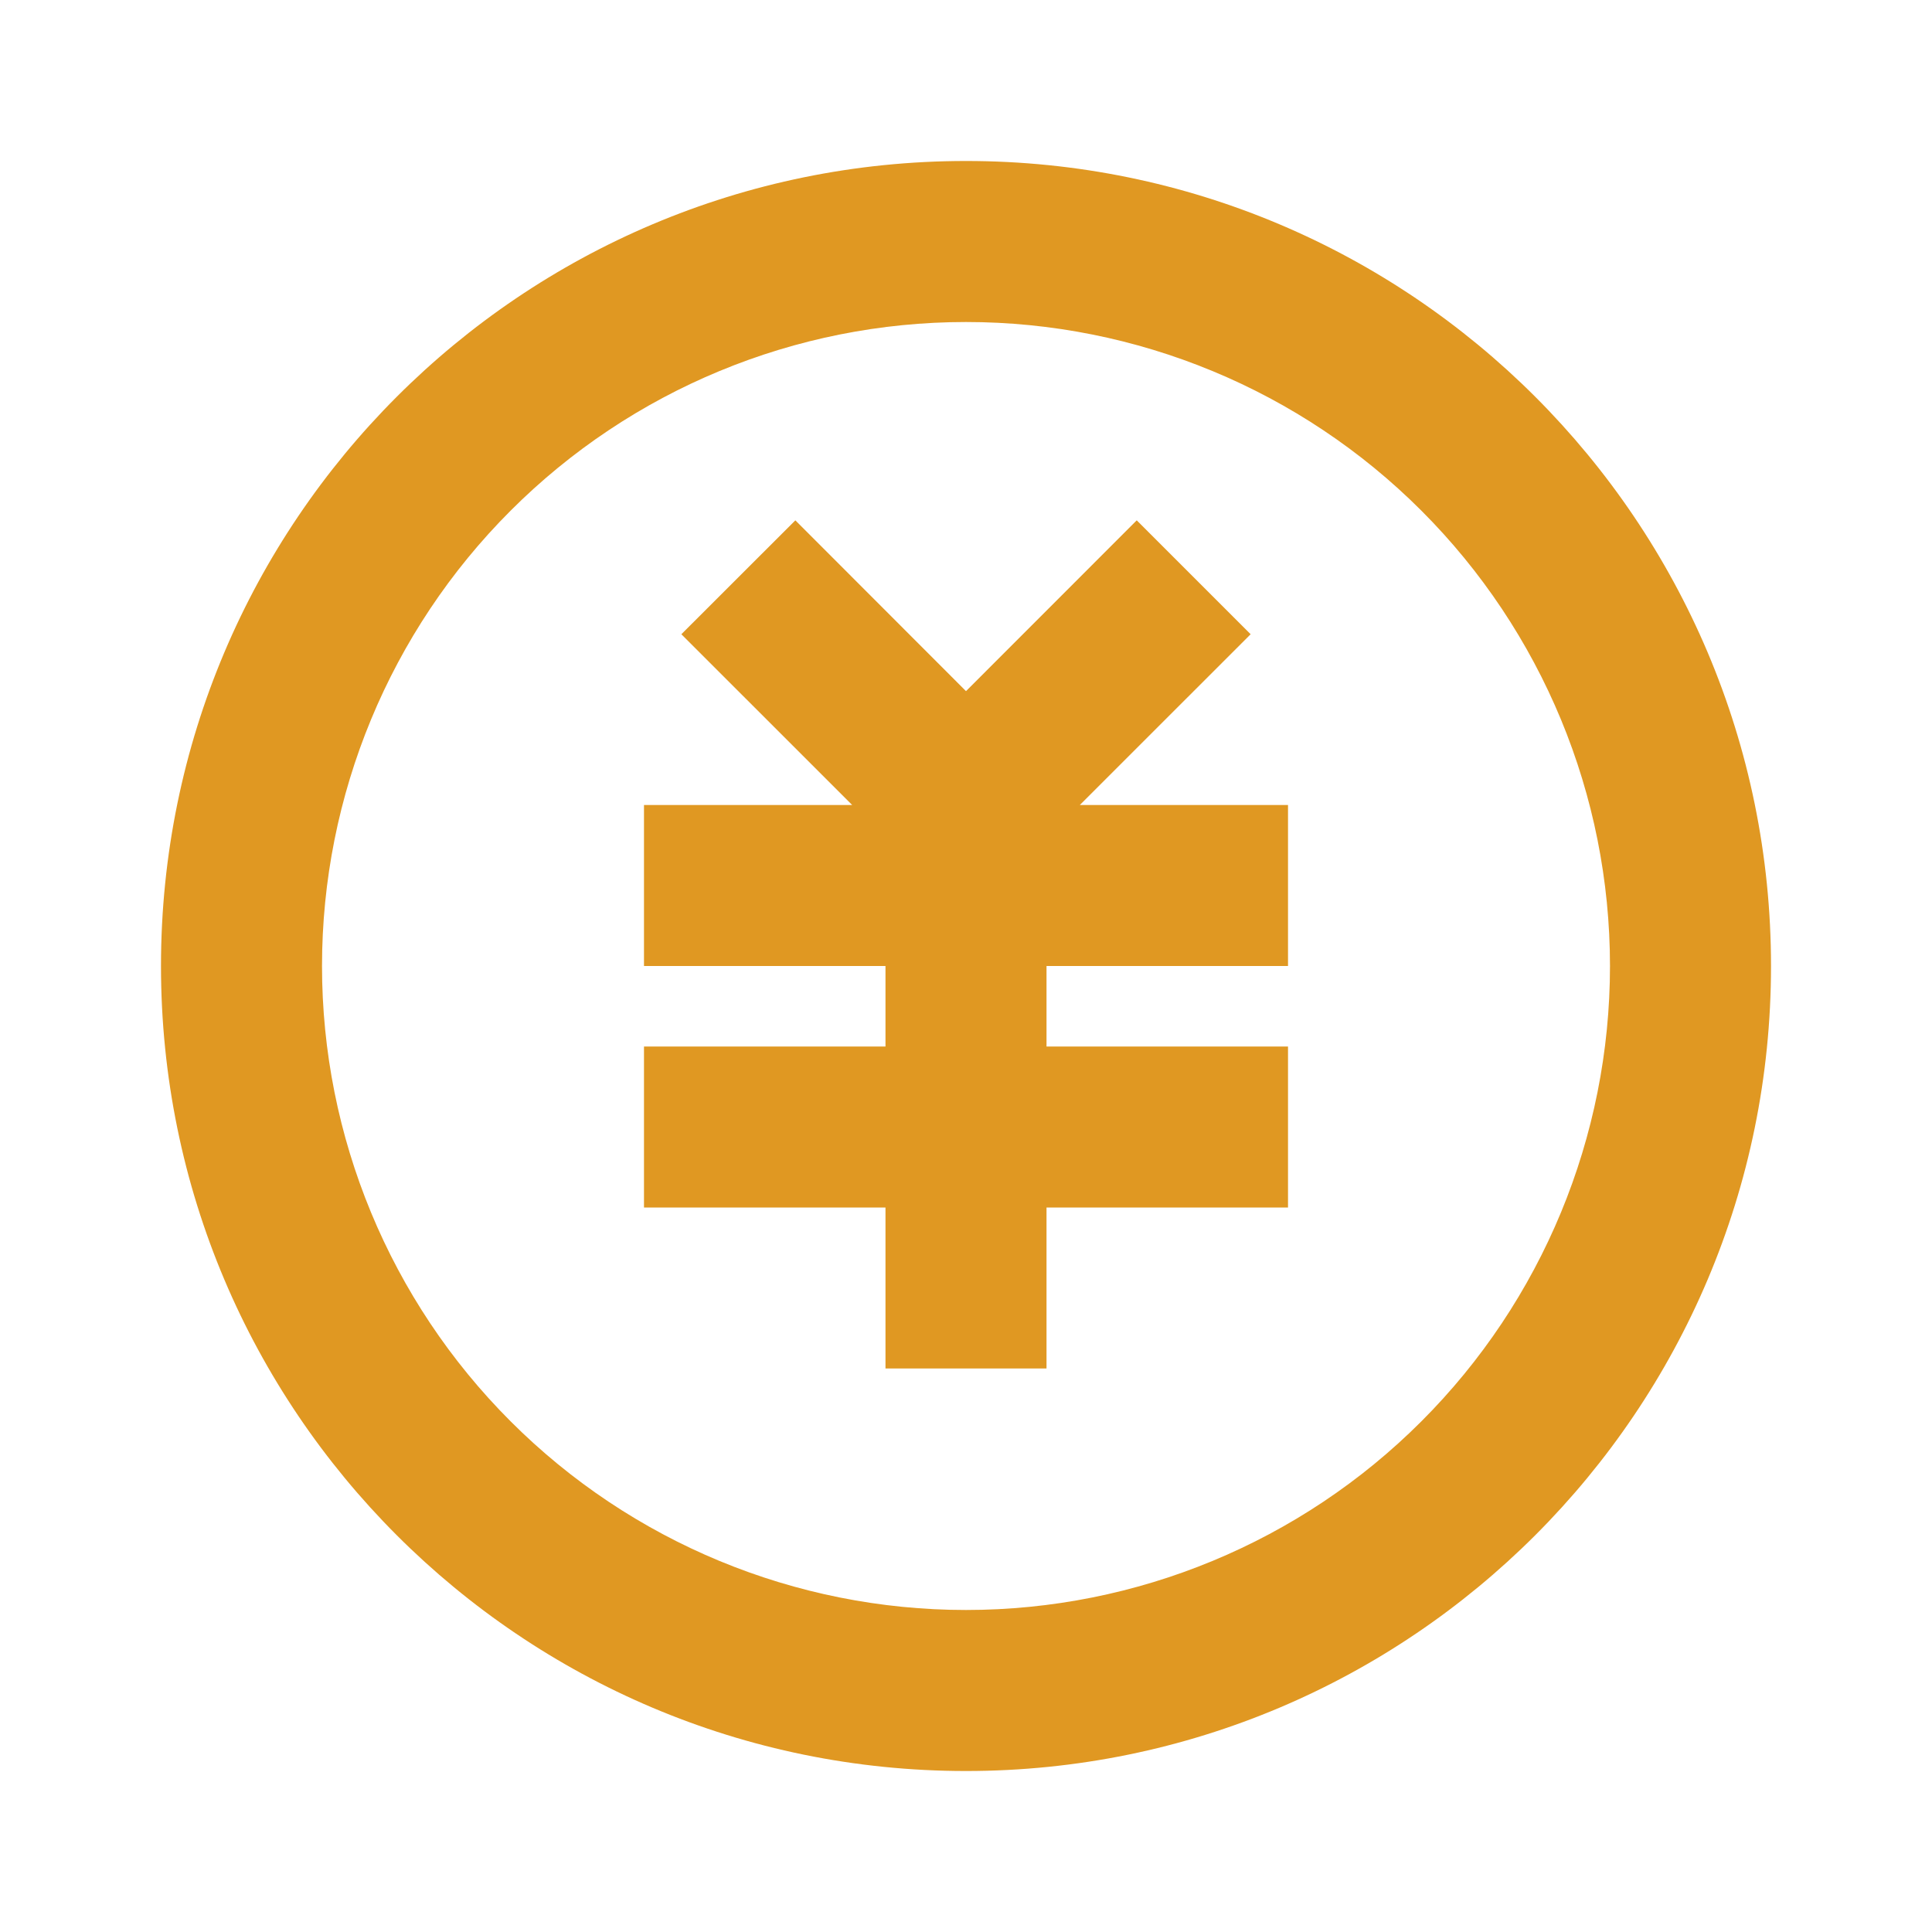 <svg viewBox="0 0 46 46" fill="none" xmlns="http://www.w3.org/2000/svg">
<path d="M23 42.167C12.414 42.167 3.833 33.586 3.833 23C3.833 12.414 12.414 3.833 23 3.833C33.586 3.833 42.167 12.414 42.167 23C42.167 33.586 33.586 42.167 23 42.167ZM23 38.333C27.067 38.333 30.967 36.718 33.842 33.842C36.718 30.967 38.333 27.067 38.333 23C38.333 18.933 36.718 15.033 33.842 12.158C30.967 9.282 27.067 7.667 23 7.667C18.933 7.667 15.033 9.282 12.158 12.158C9.282 15.033 7.667 18.933 7.667 23C7.667 27.067 9.282 30.967 12.158 33.842C15.033 36.718 18.933 38.333 23 38.333ZM24.917 24.917H30.667V28.75H24.917V32.583H21.083V28.75H15.333V24.917H21.083V23H15.333V19.167H20.29L16.223 15.101L18.937 12.389L23 16.456L27.065 12.389L29.777 15.101L25.71 19.167H30.667V23H24.917V24.917Z" fill="#E09822"/>
</svg>
